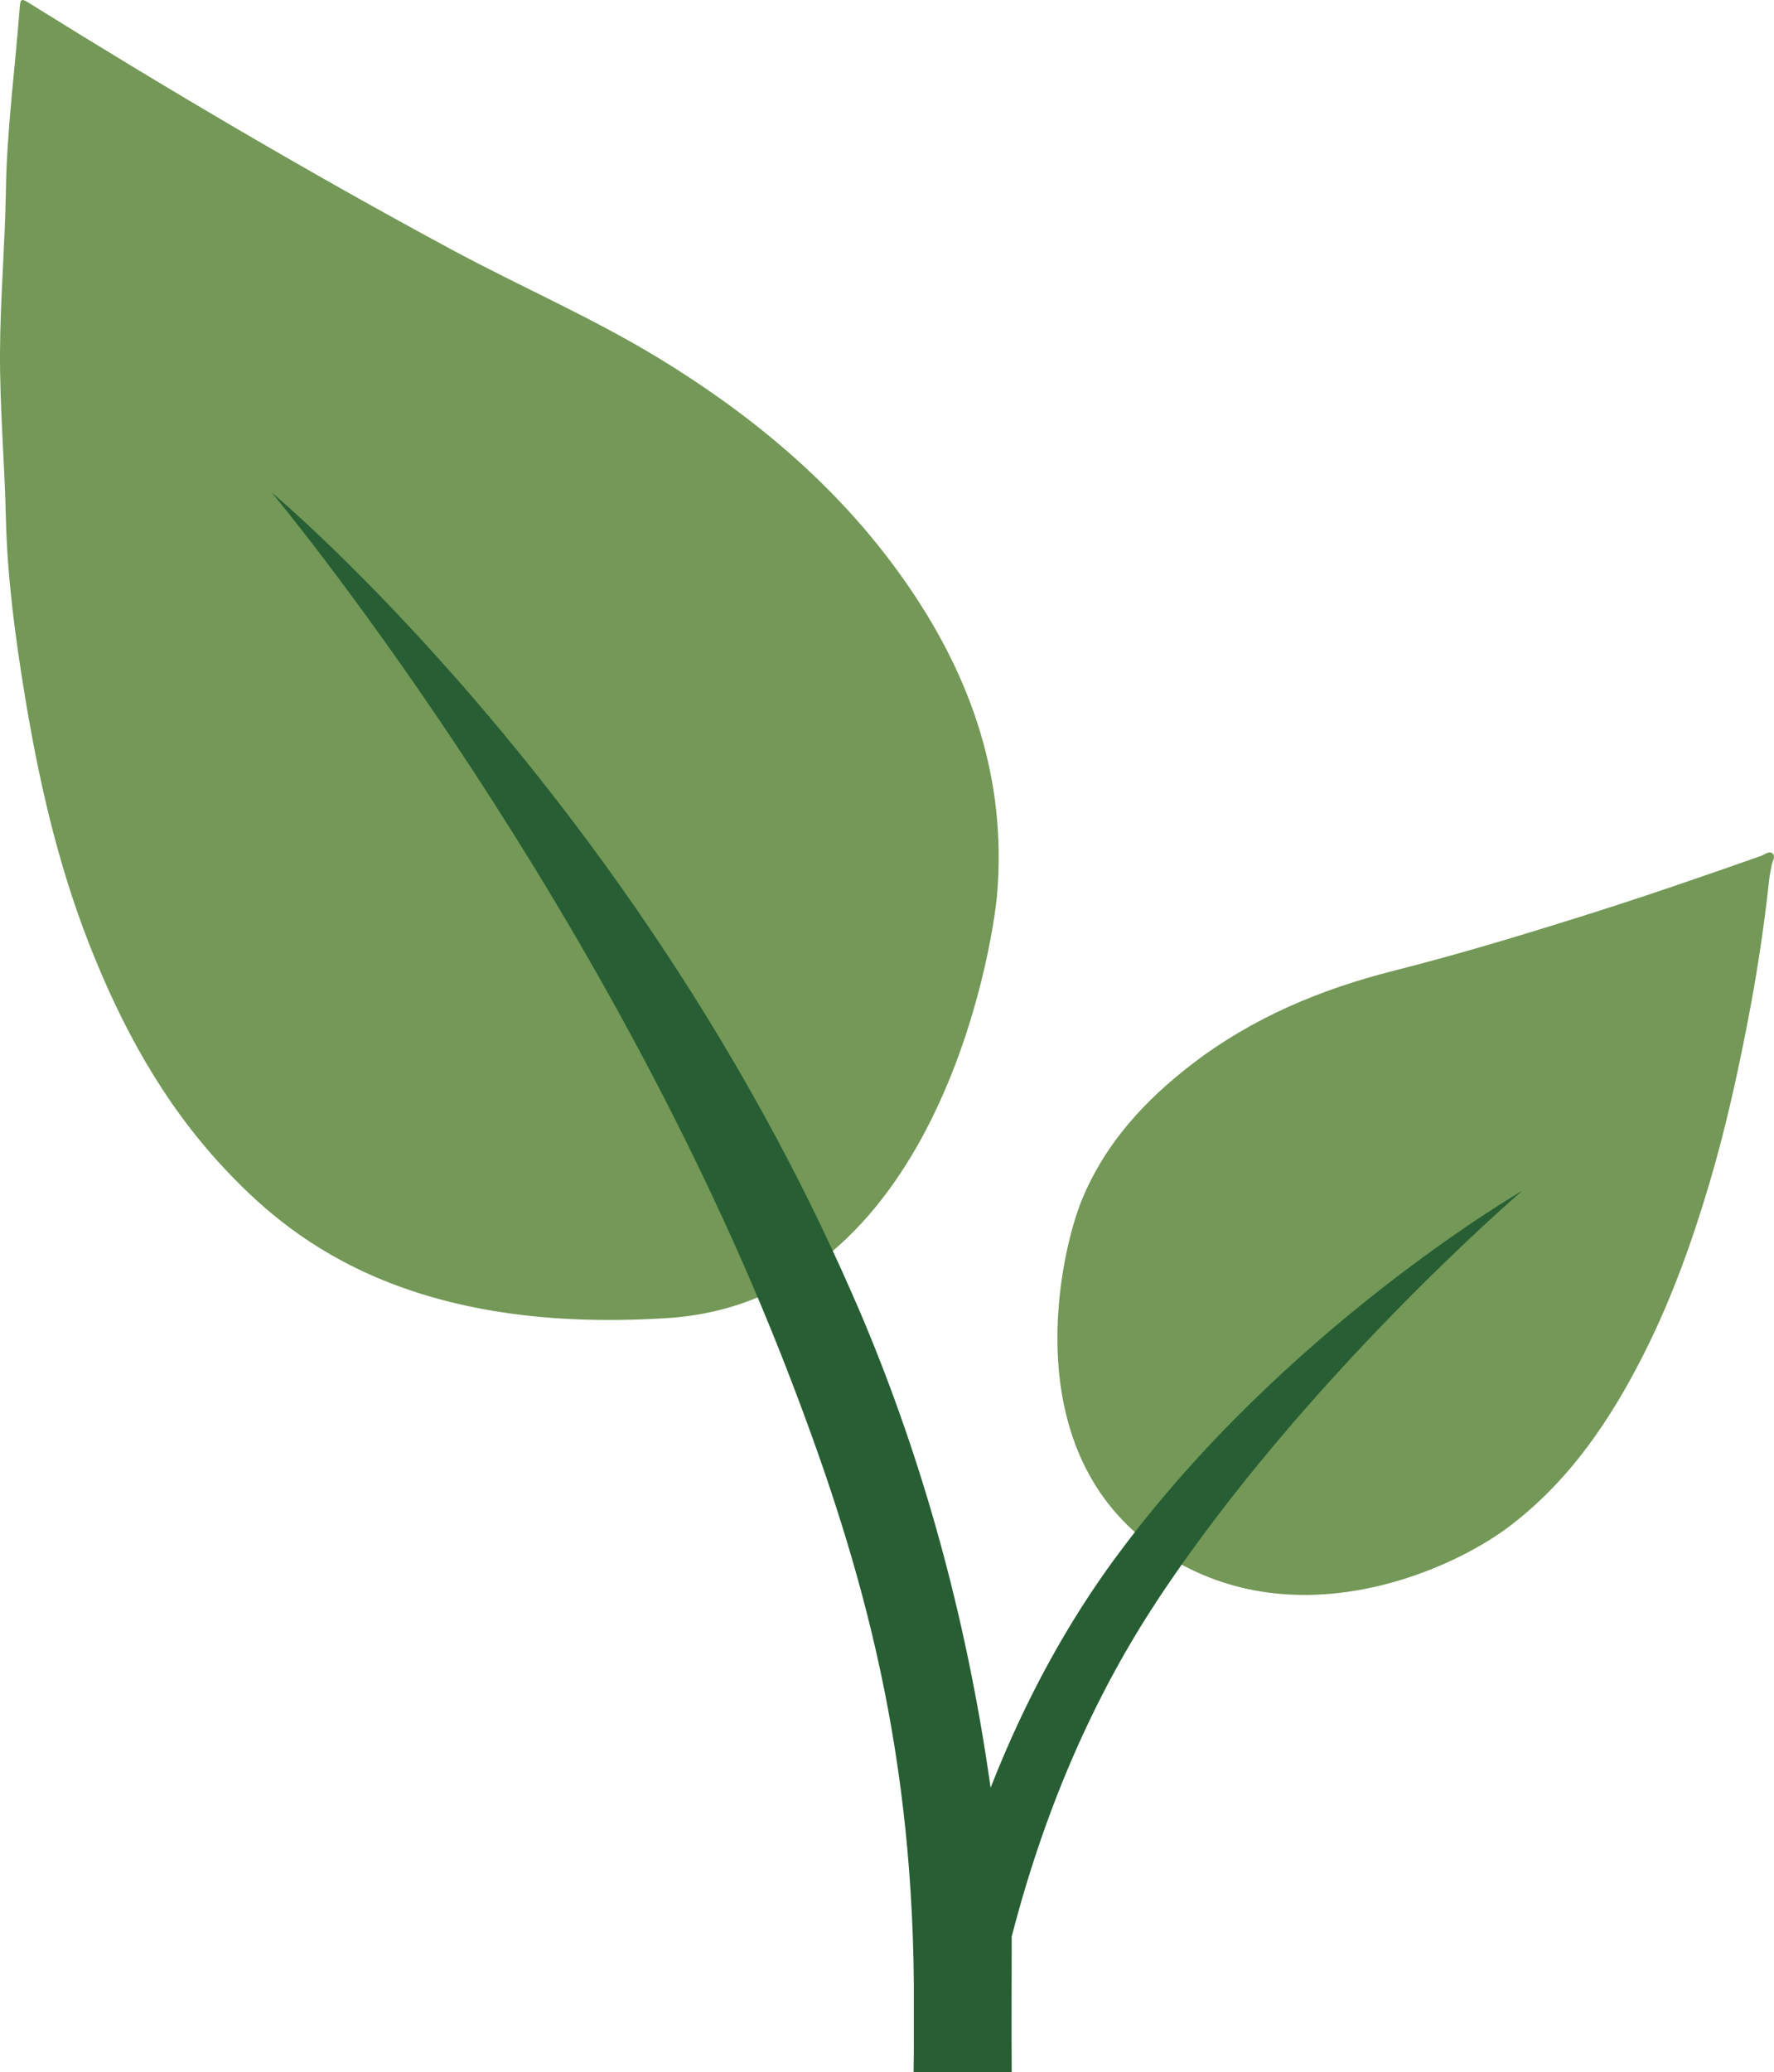 <svg xmlns="http://www.w3.org/2000/svg" width="403.155" height="470.723" viewBox="0 0 403.155 470.723"><path d="M261.5 350.978c30.5 22.537 67.538 6.373 81.456-4.165 13.82-10.463 23.209-24.453 30.858-39.703 6.132-12.225 10.732-25.044 14.632-38.17 3.554-11.96 6.252-24.104 8.63-36.307 2.12-10.875 3.817-21.85 4.992-32.888.117-1.1.38-2.186.577-3.278.16-.888.987-1.972.122-2.618-.772-.576-1.748.314-2.614.62-13.75 4.845-27.533 9.584-41.45 13.946-13.91 4.36-27.852 8.552-41.995 12.131-16.5 4.176-32.04 10.65-45.689 21.109-10.81 8.284-19.812 18.026-25.106 30.813-5.001 12.08-14.914 55.972 15.586 78.51m-109.832-51.531c-60.701 3.894-86.96-19.34-100.739-34.058-13.797-14.739-23.257-32.064-30.605-50.77-7.285-18.544-11.619-37.81-14.8-57.339-2.137-13.12-3.88-26.316-4.188-39.701-.288-12.546-1.4-25.076-1.332-37.645.066-12.223 1.143-24.42 1.336-36.616.221-14.057 2.117-27.922 3.168-41.88C4.635-.26 4.971-.328 6.43.58c31.52 19.631 63.486 38.492 96.185 56.113 15.547 8.378 31.812 15.39 46.919 24.578 22.498 13.683 42.294 30.432 57.225 52.36 14.186 20.833 21.94 43.59 19.872 69.184-1.062 13.14-14.262 92.739-74.963 96.632" fill="#739857"/><path d="M229.917 470.72c-.06-5.367 0-30.754 0-30.754 7.885-30.579 19.448-55.609 32.687-75.757-.02-.016.049-.05.029-.066 33.453-50.89 83.28-93.597 83.28-93.597s-54.365 31.399-92.62 83.634l-.007-.01c-10.234 13.977-19.962 31.05-28.163 51.973-5.68-40.289-15.995-75.444-28.764-105.933q-.753-1.8-1.518-3.576l-.012.01q-.552-1.284-1.11-2.56C144.083 180.539 61.782 111.928 61.782 111.928s72.411 86.714 115.392 194.972c.193.484.995 2.523 1.204 3.058 16.825 43.194 28.765 84.463 29.295 140.245v11.115c.012 3.121.01 6.25-.051 9.406z" fill="#275e33"/></svg>